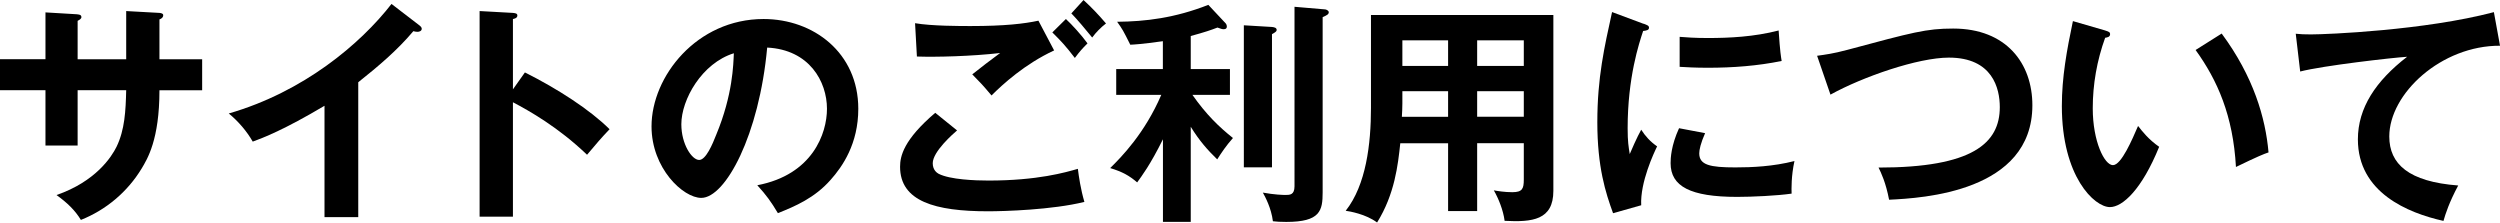 <?xml version="1.0" encoding="UTF-8"?><svg id="b" xmlns="http://www.w3.org/2000/svg" viewBox="0 0 298.53 26.57"><g id="c"><path d="M15.06,1.32l3.98.22c.25.03.45.08.45.28,0,.31-.31.45-.45.5v4.76h5.1v3.7h-5.1c0,5.88-1.43,8.18-2.13,9.35-1.68,2.77-4.23,4.93-7.25,6.13-.7-1.15-1.62-2.04-2.91-2.97,4.68-1.62,6.58-4.56,7.17-5.77.98-2.02,1.09-4.28,1.15-6.75h-5.8v6.61h-3.84v-6.61H0v-3.7h5.43V1.48l3.7.22c.25.03.59.03.59.34,0,.2-.2.31-.45.45v4.59h5.8V1.32Z" style="fill:#000; stroke-width:0px;"/><path d="M42.78,25.93h-4.03v-13.3c-4.84,2.88-7.36,3.84-8.57,4.28-.7-1.23-1.71-2.41-2.86-3.36,8.93-2.58,15.71-8.29,19.43-13.08l3.36,2.58c.17.14.25.25.25.39,0,.25-.28.36-.5.36-.14,0-.36-.03-.5-.08-1.93,2.3-4.23,4.23-6.58,6.1v16.1Z" style="fill:#000; stroke-width:0px;"/><path d="M62.68,8.65c3.92,1.96,7.76,4.45,10.11,6.78-1.09,1.15-1.48,1.62-2.69,3.05-3.42-3.28-6.89-5.24-8.85-6.27v13.66h-3.98V1.32l3.98.22c.28.03.53.06.53.31,0,.31-.36.39-.53.42v8.4l1.43-2.02Z" style="fill:#000; stroke-width:0px;"/><path d="M90.43,22.12c6.61-1.26,8.32-6.19,8.32-9.13,0-3.25-2.1-7.06-7.14-7.31-.95,10.44-4.98,17.95-7.87,17.95-2.16,0-5.94-3.53-5.94-8.54,0-5.96,5.4-12.82,13.38-12.82,5.96,0,11.31,4.03,11.31,10.72,0,4.17-1.88,6.89-3.3,8.48-1.9,2.16-4.23,3.16-6.3,3.98-.84-1.4-1.37-2.13-2.46-3.33ZM81.36,14.84c0,2.38,1.26,4.26,2.13,4.26.81,0,1.6-1.9,2.04-3.02,1.99-4.79,2.04-8.43,2.1-9.72-3.81,1.18-6.27,5.52-6.27,8.48Z" style="fill:#000; stroke-width:0px;"/><path d="M114.29,15.57c-.42.36-2.91,2.52-2.91,3.92,0,.81.5,1.15.7,1.26,1.37.7,4.37.81,5.96.81,5.88,0,9.21-.98,10.67-1.4.11.9.34,2.46.78,3.95-3.84.95-9.58,1.12-11.51,1.12-6.3,0-10.5-1.18-10.5-5.32,0-1.26.42-3.22,4.2-6.44l2.6,2.1ZM125.88,6.02c-3.5,1.62-6.16,4.06-7.48,5.38-1.09-1.29-1.23-1.43-2.3-2.52.98-.78,2.18-1.71,3.33-2.55-3.39.39-7.62.5-9.94.42l-.22-3.98c1.96.34,5.4.34,6.64.34,4.09,0,6.41-.28,8.09-.64l1.88,3.56ZM127.28,2.27c.7.64,1.9,1.96,2.58,2.91-.64.64-.92.95-1.51,1.74-1.12-1.46-1.62-1.99-2.69-3.05l1.62-1.6ZM129.38,0c1.01.92,1.82,1.79,2.69,2.8-.62.48-1.18,1.04-1.65,1.68-.7-.87-1.88-2.27-2.49-2.88l1.46-1.6Z" style="fill:#000; stroke-width:0px;"/><path d="M142.2,26.49h-3.33v-9.86c-1.51,3.05-2.55,4.42-3.08,5.15-.95-.81-1.74-1.26-3.22-1.71,1.34-1.32,4.12-4.14,6.1-8.74h-5.38v-3.08h5.57v-3.33c-2.63.36-3.3.39-3.89.42-.87-1.74-.92-1.82-1.57-2.74,3.39-.03,6.89-.45,10.89-2.02l2.07,2.21c.08.08.14.25.14.39,0,.22-.14.31-.39.31-.17,0-.34-.06-.73-.2-.81.31-1.43.53-3.19,1.01v3.95h4.68v3.08h-4.48c1.65,2.35,3.16,3.81,4.84,5.15-.84.95-1.34,1.71-1.88,2.55-1.15-1.12-2.1-2.18-3.16-3.89v11.34ZM151.89,3.22c.25.03.56.08.56.36,0,.17-.17.28-.56.5v15.9h-3.36V3.02l3.36.2ZM158.22,1.12c.14,0,.45.14.45.34,0,.25-.22.36-.73.59v20.92c0,2.18-.28,3.53-4.34,3.53-.73,0-1.18-.03-1.6-.08-.2-1.6-.92-2.91-1.2-3.42,1.37.25,2.41.28,2.69.28.53,0,1.09,0,1.09-1.04V.81l3.64.31Z" style="fill:#000; stroke-width:0px;"/><path d="M176.39,25.2h-3.47v-8.09h-5.71c-.28,2.63-.67,6.08-2.77,9.46-1.34-1.01-3.3-1.34-3.75-1.4,2.44-3.08,3.02-7.98,3.02-12.29V1.79h21.78v21c0,3.5-2.52,3.75-5.82,3.58-.17-1.29-.73-2.66-1.29-3.64.45.08,1.29.22,2.21.22,1.2,0,1.37-.42,1.37-1.51v-4.34h-5.57v8.09ZM172.92,10.89h-5.46v1.46c0,.5-.03,1.12-.06,1.6h5.52v-3.05ZM172.92,4.82h-5.46v3.05h5.46v-3.05ZM176.39,7.87h5.57v-3.05h-5.57v3.05ZM176.39,13.94h5.57v-3.05h-5.57v3.05Z" style="fill:#000; stroke-width:0px;"/><path d="M196.27,2.83c.42.17.64.22.64.48,0,.28-.28.34-.7.39-.48,1.46-1.85,5.52-1.85,11.62,0,1.62.11,2.18.25,3.08.08-.22.92-2.13,1.37-2.91.5.78,1.09,1.43,1.9,1.99-.36.73-2.04,4.28-1.9,7.03l-3.36.95c-.9-2.46-1.88-5.52-1.88-10.86s.84-8.96,1.76-13.16l3.75,1.4ZM203.61,15.9c-.53,1.2-.7,1.99-.7,2.41,0,1.4,1.29,1.68,4.31,1.68,1.99,0,4.51-.11,7.06-.76-.39,1.76-.36,3.36-.34,3.89-1.71.25-4.73.39-6.5.39-5.6,0-7.95-1.26-7.95-4.03,0-.59.06-2.1,1.01-4.17l3.11.59ZM200.58,4.4c.78.06,1.76.14,3.33.14,2.6,0,5.54-.14,8.48-.9.17,2.58.28,3.14.36,3.64-2.88.59-5.85.81-8.79.81-1.54,0-2.55-.06-3.39-.11v-3.58Z" style="fill:#000; stroke-width:0px;"/><path d="M216.99,6.66c.98-.14,1.9-.25,3.58-.7,7.84-2.1,9.44-2.55,12.66-2.55,6.36,0,9.46,4.17,9.46,9.16,0,10.36-13.13,11.09-17.11,11.28-.39-2.04-.95-3.22-1.26-3.84,11.23,0,14.48-2.91,14.48-7.22,0-2.24-.87-5.91-6.08-5.91-3.67,0-10.25,2.27-14.14,4.42l-1.6-4.65Z" style="fill:#000; stroke-width:0px;"/><path d="M251.38,3.64c.45.14.59.2.59.45,0,.34-.39.39-.59.42-.98,2.72-1.48,5.54-1.48,8.43,0,3.95,1.4,6.78,2.41,6.78s2.32-3.11,3-4.68c.48.62,1.26,1.62,2.52,2.49-2.07,5.1-4.37,7.2-5.88,7.2-1.85,0-5.74-3.64-5.74-12.07,0-3.44.59-6.66,1.32-10.14l3.86,1.12ZM265.29,4c3.81,5.15,5.24,10.08,5.6,14.2-.59.2-1.23.45-3.89,1.74-.34-6.13-2.21-10.36-4.82-13.97l3.11-1.96Z" style="fill:#000; stroke-width:0px;"/><path d="M298.53,5.46c-7-.03-13.22,5.71-13.22,10.84,0,3.28,2.3,5.4,8.23,5.85-1.09,2.04-1.51,3.36-1.76,4.23-4.26-.95-10.22-3.39-10.22-9.74,0-3.75,2.13-6.97,5.88-9.86-1.79.11-10.05,1.06-12.77,1.76l-.53-4.51c.53.06,1.06.08,1.82.08,1.9,0,13.58-.48,21.84-2.66l.73,4Z" style="fill:#000; stroke-width:0px;"/></g></svg>
